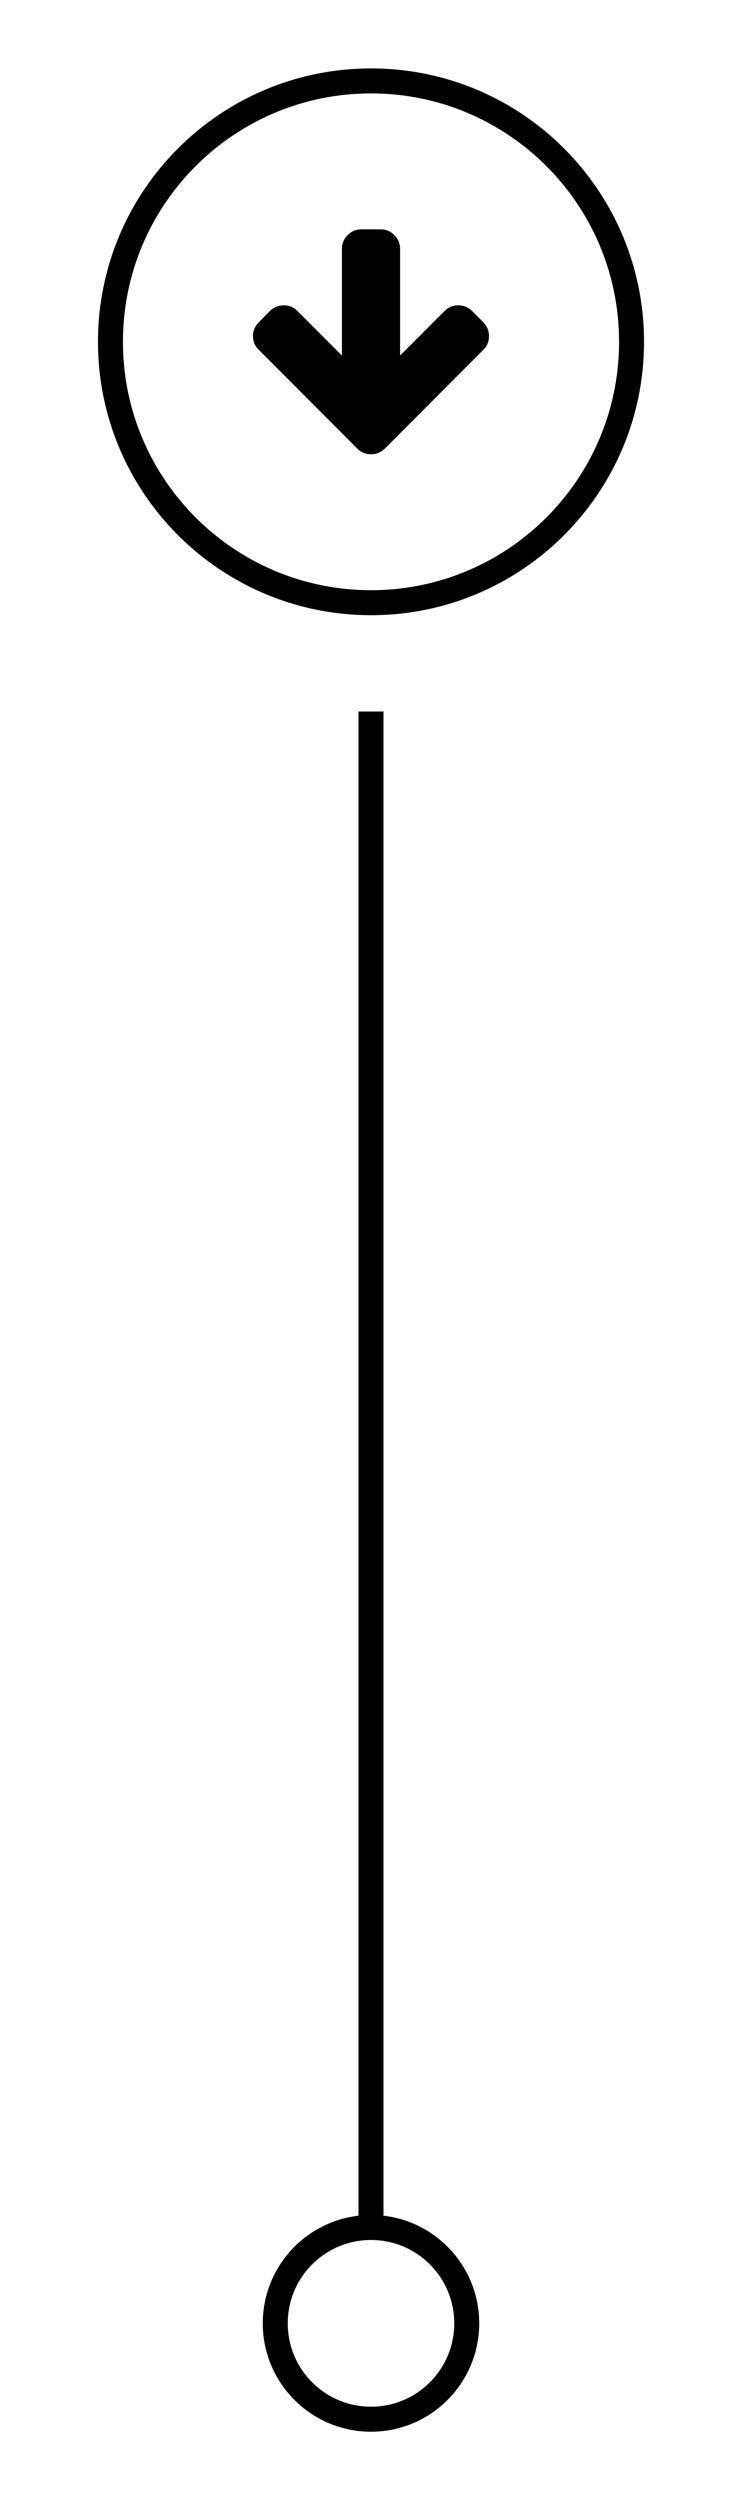 <?xml version="1.0" encoding="utf-8"?>
<!-- Generator: Adobe Illustrator 16.0.4, SVG Export Plug-In . SVG Version: 6.00 Build 0)  -->
<!DOCTYPE svg PUBLIC "-//W3C//DTD SVG 1.1//EN" "http://www.w3.org/Graphics/SVG/1.1/DTD/svg11.dtd">
<svg version="1.1" id="Ebene_1" xmlns="http://www.w3.org/2000/svg" xmlns:xlink="http://www.w3.org/1999/xlink" x="0px" y="0px"
	 width="59.422px" height="199.952px" viewBox="0 0 59.422 199.952" enable-background="new 0 0 59.422 199.952"
	 xml:space="preserve">
<g>
	<circle fill="none" stroke="black" stroke-width="2" stroke-miterlimit="10" cx="29.711" cy="185.815" r="7.667"/>
	<path fill="none" stroke="black" stroke-width="2" stroke-miterlimit="10" d="M50.577,27.338
		c0,11.525-9.338,20.865-20.863,20.865S8.845,38.863,8.845,27.338S18.188,6.471,29.714,6.471S50.577,15.812,50.577,27.338z"/>
	<line fill="none" stroke="black" stroke-width="2" stroke-miterlimit="10" x1="29.711" y1="56.905" x2="29.711" y2="178.274"/>
	<g>
		<path fill="black" d="M39.161,26.883c0,0.428-0.15,0.792-0.449,1.092l-7.897,7.909c-0.314,0.299-0.683,0.447-1.104,0.447
			c-0.428,0-0.792-0.148-1.092-0.447l-7.896-7.909c-0.308-0.292-0.462-0.656-0.462-1.092c0-0.43,0.154-0.798,0.462-1.104
			l0.896-0.911c0.317-0.3,0.685-0.448,1.104-0.448c0.43,0,0.792,0.148,1.093,0.448l3.566,3.566v-8.539
			c0-0.422,0.152-0.784,0.46-1.092s0.673-0.462,1.092-0.462h1.553c0.421,0,0.784,0.154,1.092,0.462s0.462,0.67,0.462,1.092v8.539
			l3.566-3.566c0.299-0.3,0.661-0.448,1.091-0.448c0.42,0,0.789,0.148,1.104,0.448l0.909,0.911
			C39.011,26.094,39.161,26.462,39.161,26.883z"/>
	</g>
</g>
</svg>
